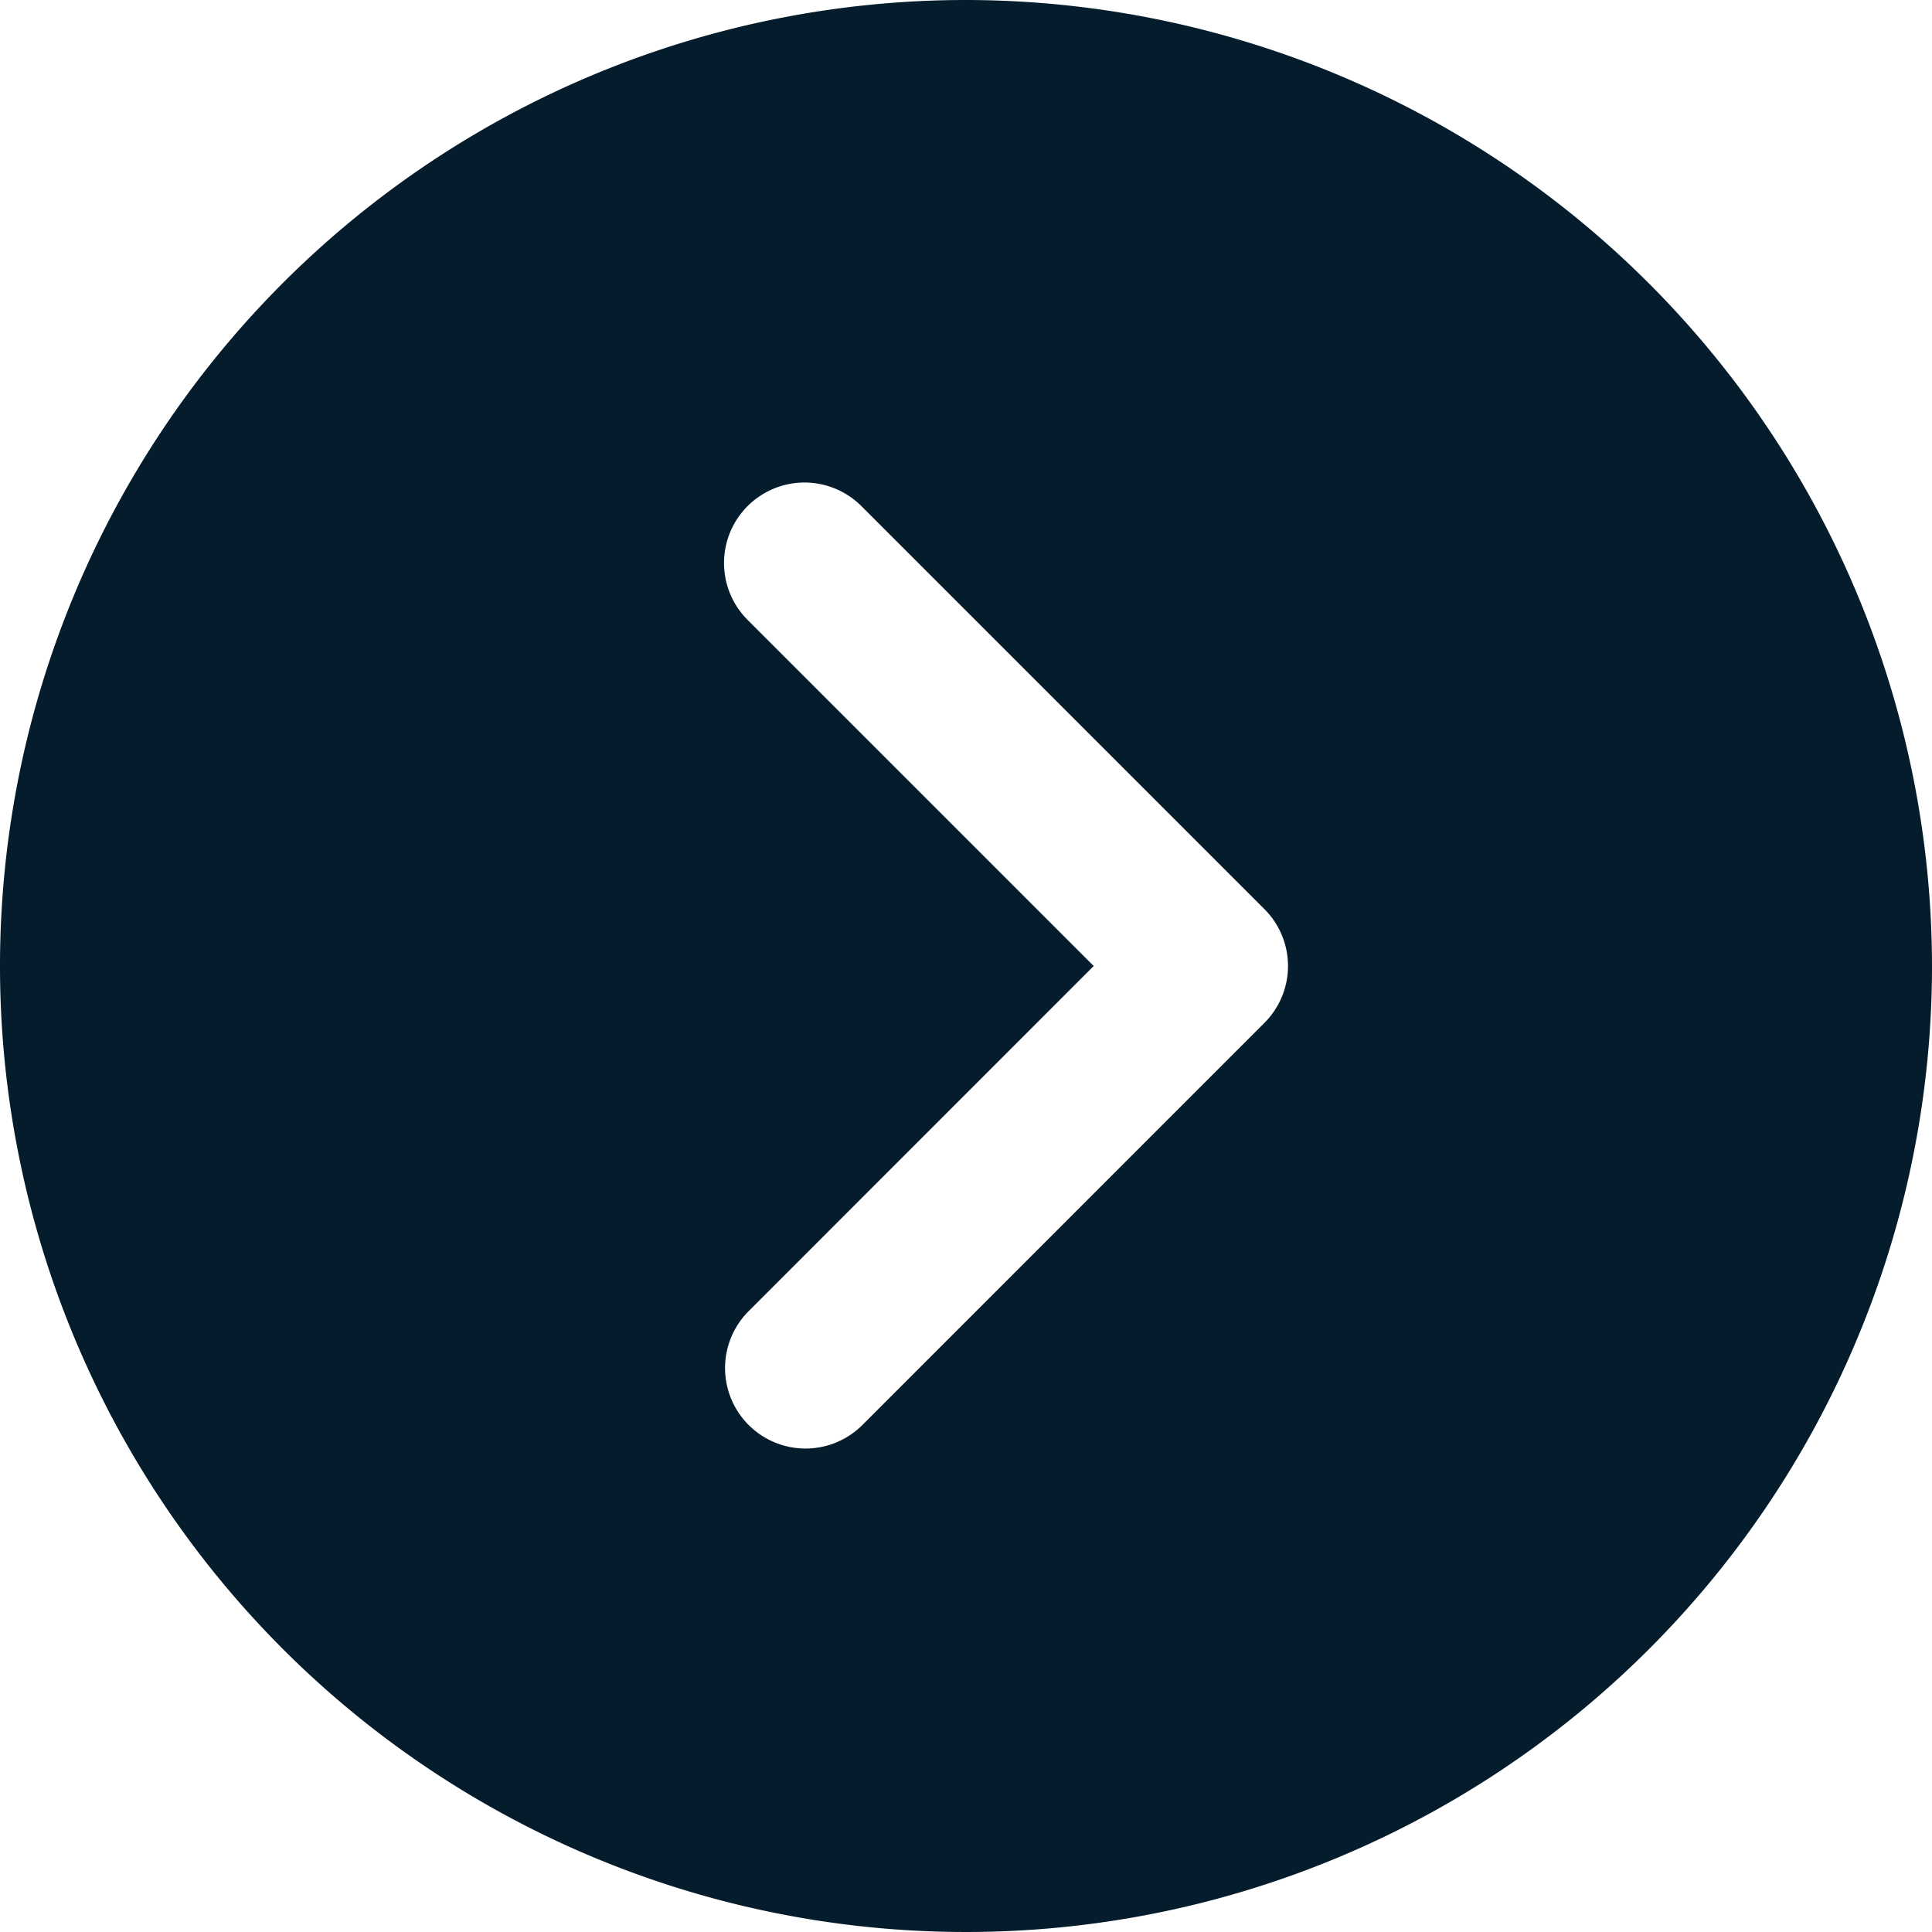 <svg xmlns="http://www.w3.org/2000/svg" width="20" height="20" viewBox="0 0 20 20">
  <path id="Path_2" data-name="Path 2" d="M10,0A10,10,0,1,0,20,10,10.011,10.011,0,0,0,10,0Zm3.089,10.589L8.923,14.756a.833.833,0,0,1-1.178-1.178L11.322,10,7.744,6.422A.833.833,0,1,1,8.922,5.244l4.167,4.167A.832.832,0,0,1,13.089,10.589Z" fill="#041c2b"/>
</svg>
